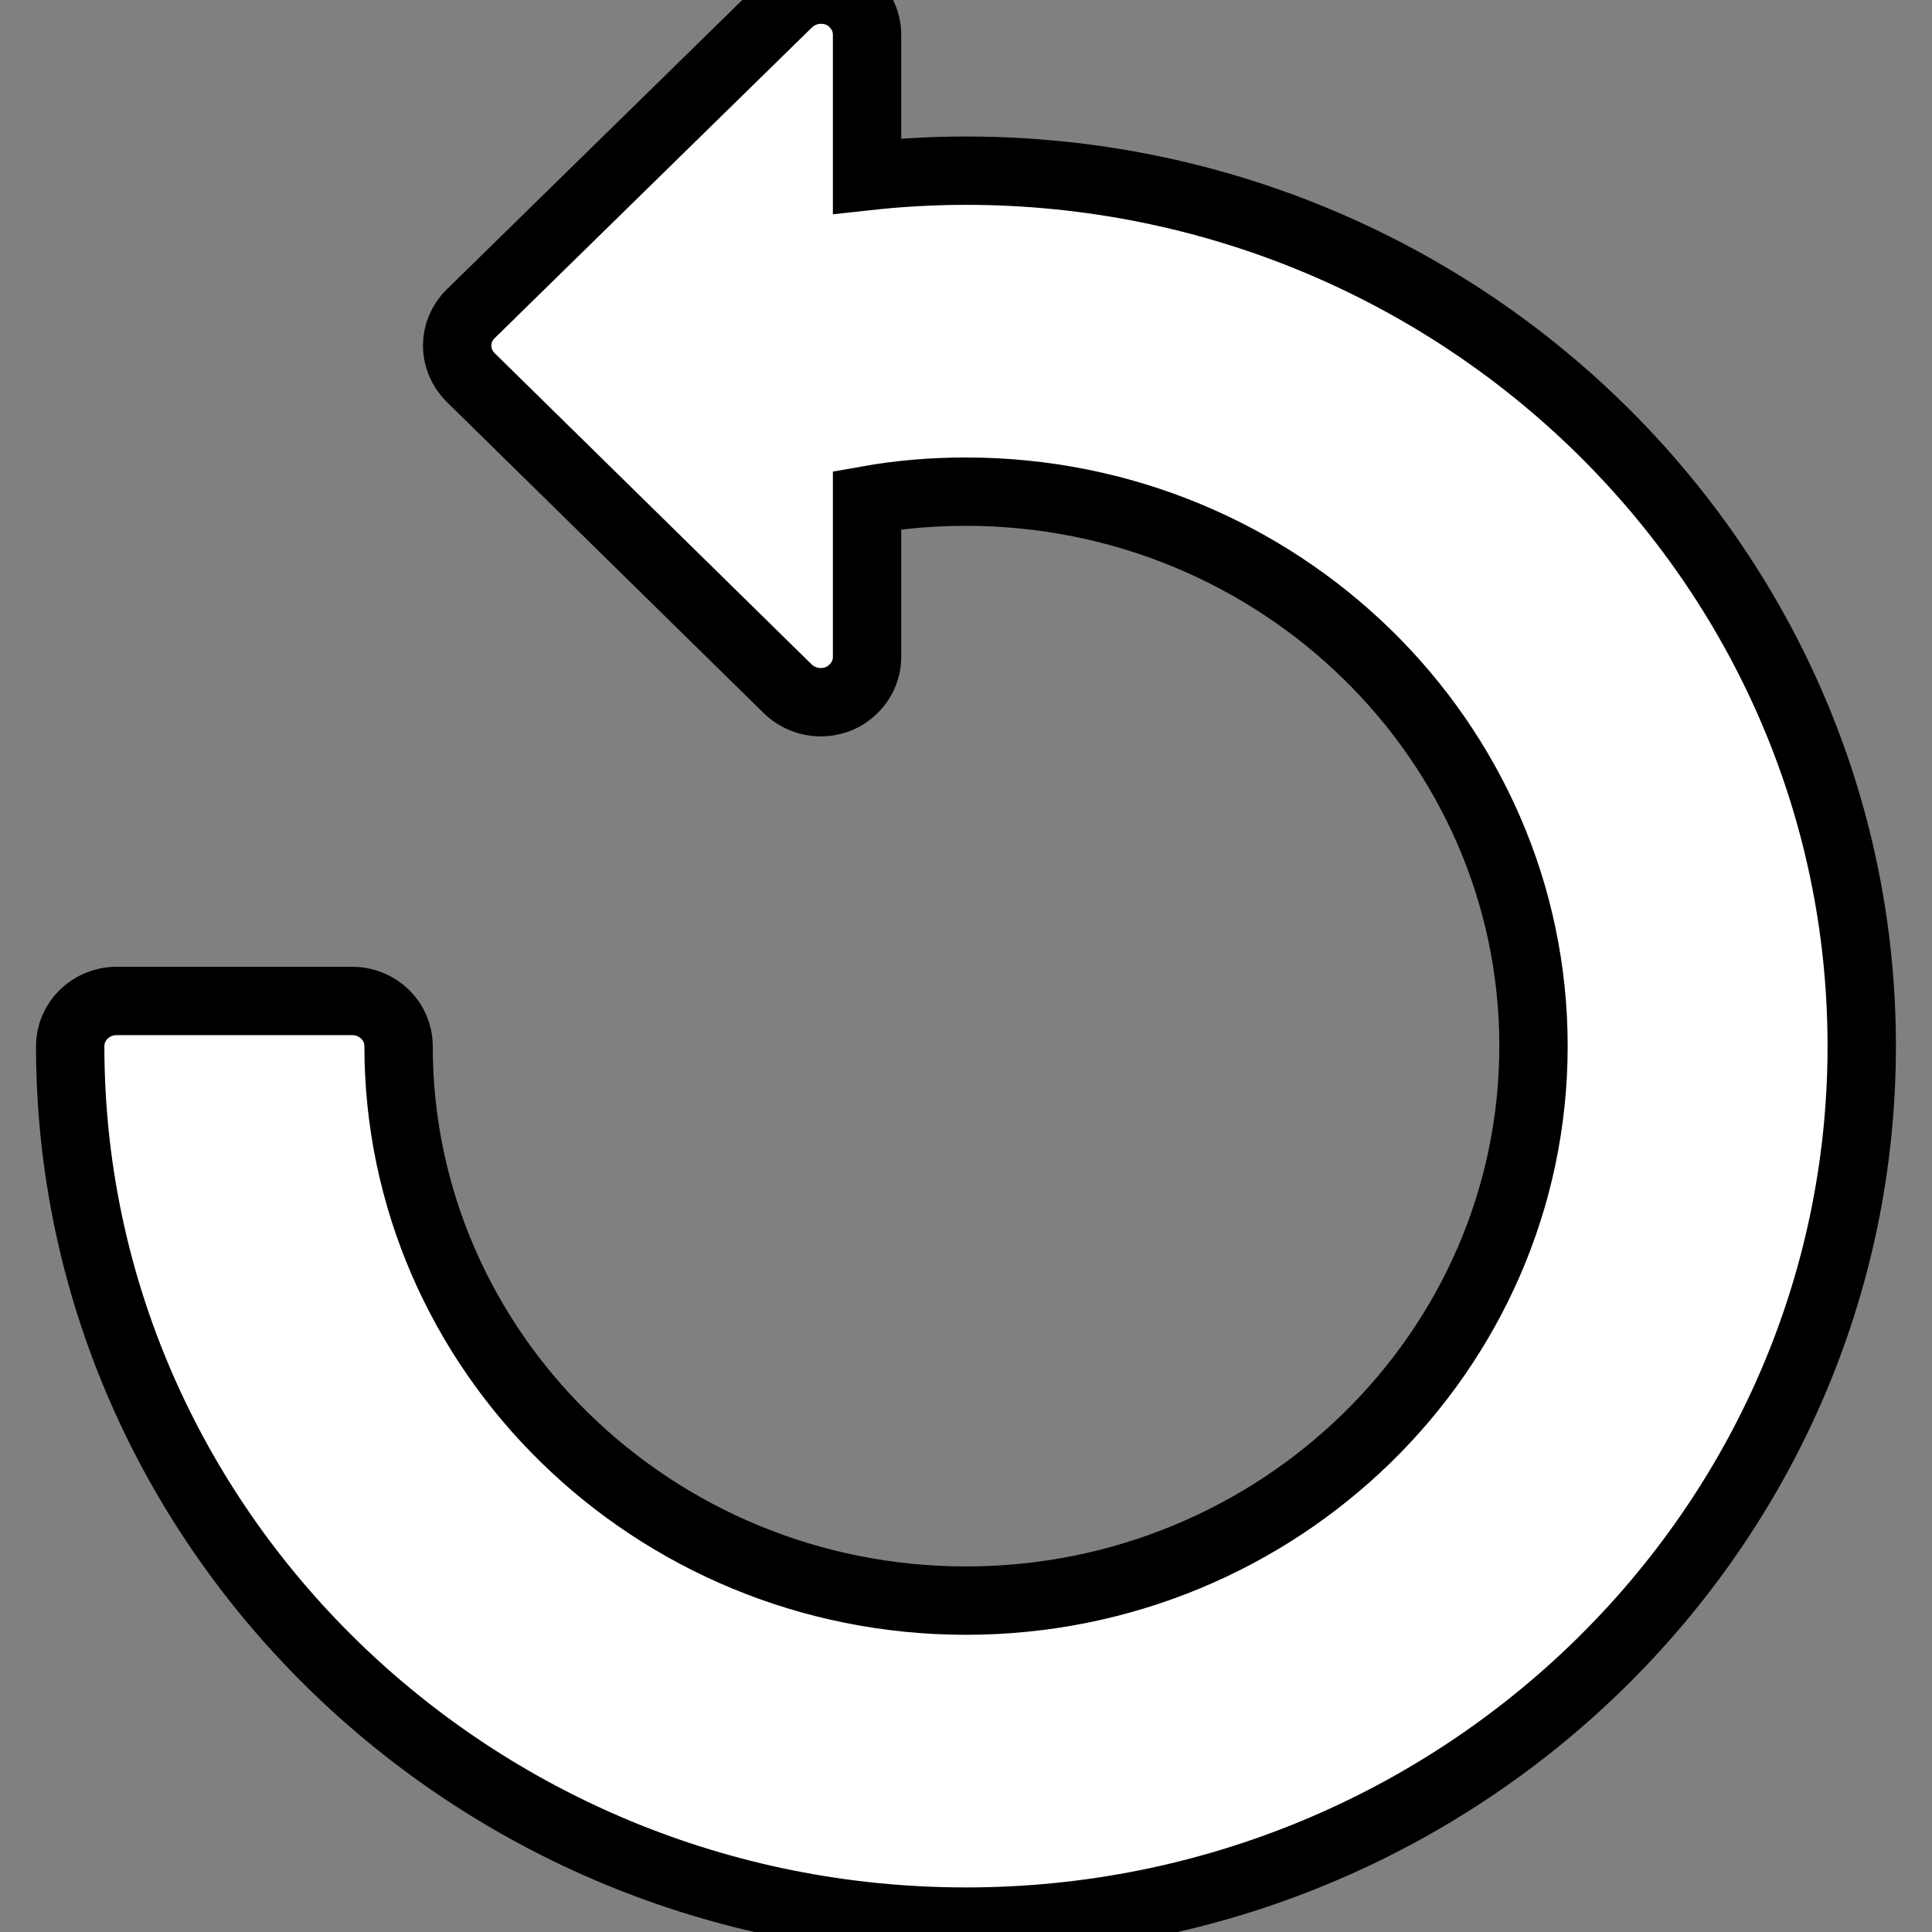 <svg width="28.265" height="28.265" xmlns="http://www.w3.org/2000/svg">
 <rect width="100%" height="100%" fill="#808080" stroke="none"/>
 <g>
  <title>background</title>
  <rect fill="none" id="canvas_background" height="30.265" width="30.265" y="-1" x="-1"/>
 </g>

 <g>
  <title>Layer 1</title>
  <g stroke="null" id="svg_1">
   <path stroke="null" id="svg_2" fill="#ffffff" d="m14.132,28.113c7.226,0 13.105,-5.75 13.105,-12.809c0,-7.06 -5.879,-12.807 -13.105,-12.807c-0.48,0 -0.965,0.027 -1.447,0.08l0,-2.07c0,-0.266 -0.168,-0.508 -0.416,-0.611c-0.258,-0.098 -0.543,-0.043 -0.74,0.148l-4.643,4.547c-0.264,0.258 -0.264,0.67 0,0.932l4.641,4.557c0.198,0.188 0.484,0.246 0.742,0.143c0.248,-0.104 0.416,-0.344 0.416,-0.609l0,-2.296c0.48,-0.086 0.963,-0.125 1.447,-0.125c4.578,0 8.303,3.639 8.303,8.111c0,4.471 -3.726,8.113 -8.303,8.113s-8.301,-3.643 -8.301,-8.113c0,-0.363 -0.302,-0.66 -0.678,-0.66l-3.448,0c-0.374,0 -0.678,0.297 -0.678,0.66c0,7.059 5.883,12.809 13.104,12.809l0,0z"/>
   <g stroke="null" id="svg_3"/>
   <g stroke="null" id="svg_4"/>
   <g stroke="null" id="svg_5"/>
   <g stroke="null" id="svg_6"/>
   <g stroke="null" id="svg_7"/>
   <g stroke="null" id="svg_8"/>
   <g stroke="null" id="svg_9"/>
   <g stroke="null" id="svg_10"/>
   <g stroke="null" id="svg_11"/>
   <g stroke="null" id="svg_12"/>
   <g stroke="null" id="svg_13"/>
   <g stroke="null" id="svg_14"/>
   <g stroke="null" id="svg_15"/>
   <g stroke="null" id="svg_16"/>
   <g stroke="null" id="svg_17"/>
  </g>
  <g id="svg_18"/>
  <g id="svg_19"/>
  <g id="svg_20"/>
  <g id="svg_21"/>
  <g id="svg_22"/>
  <g id="svg_23"/>
  <g id="svg_24"/>
  <g id="svg_25"/>
  <g id="svg_26"/>
  <g id="svg_27"/>
  <g id="svg_28"/>
  <g id="svg_29"/>
  <g id="svg_30"/>
  <g id="svg_31"/>
  <g id="svg_32"/>
 </g>
</svg>